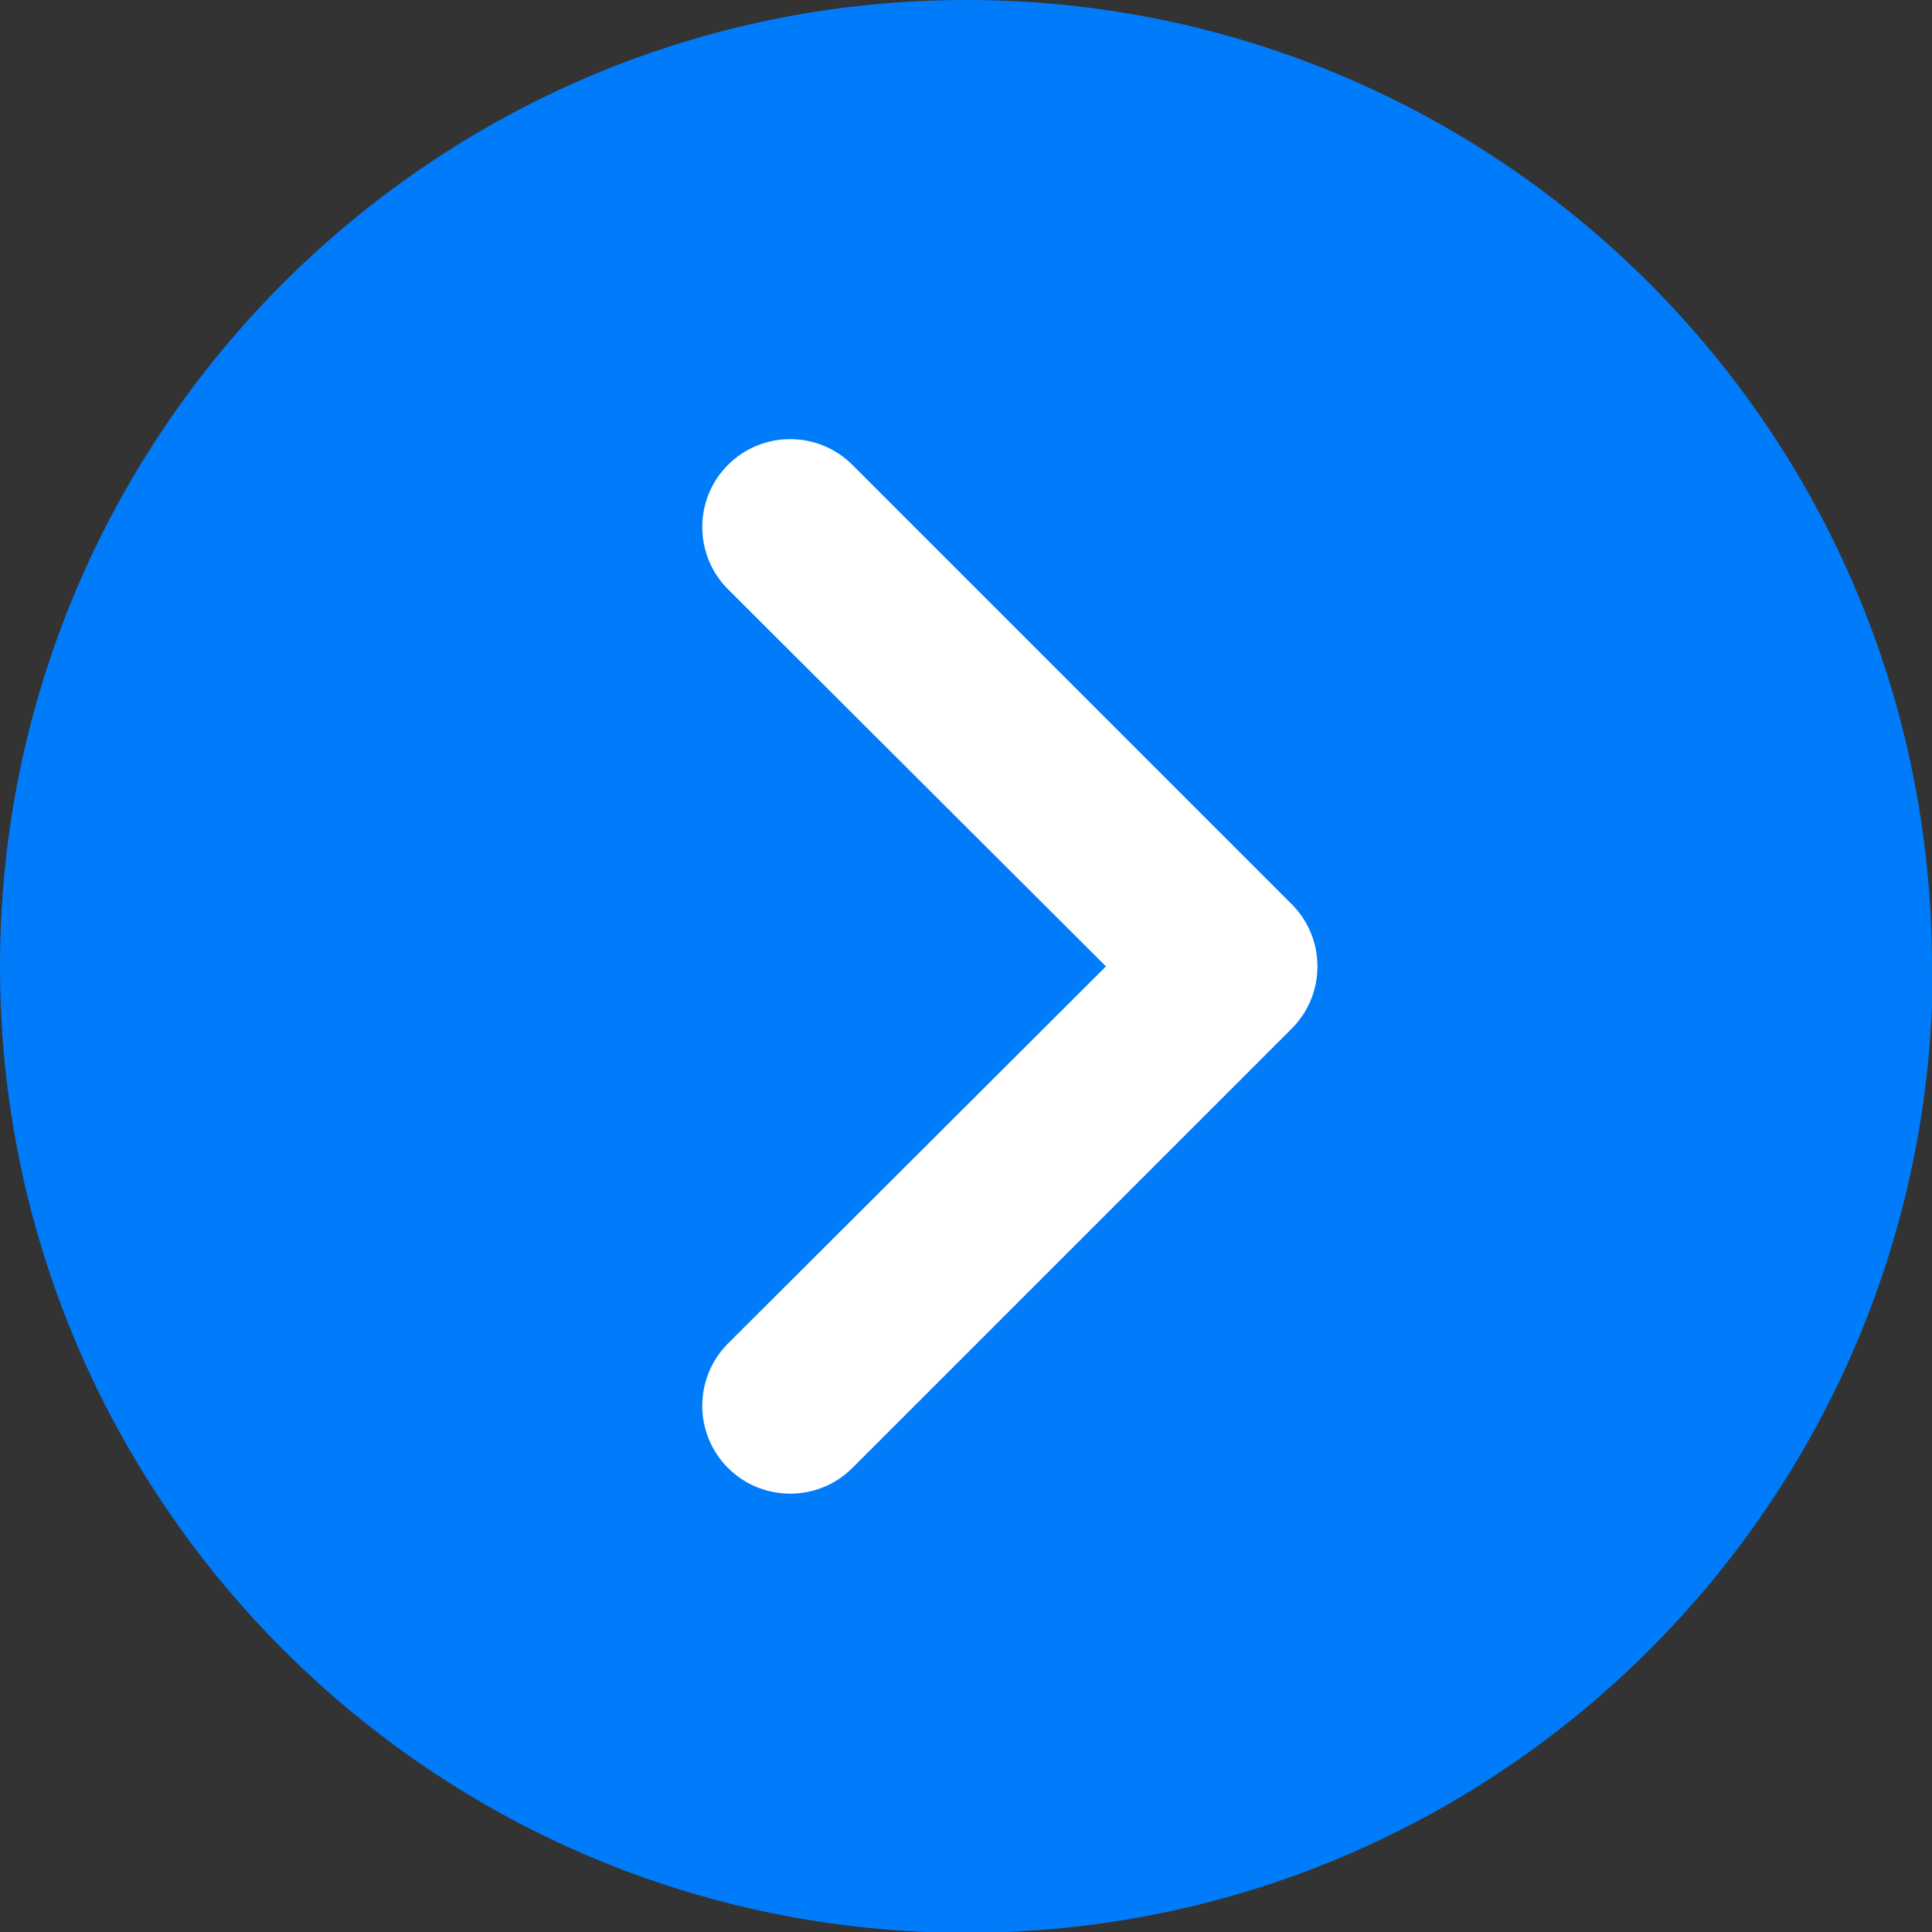 <svg xmlns="http://www.w3.org/2000/svg" id="Layer_2" data-name="Layer 2" viewBox="0 0 24.23 24.23"><rect x="0" y="0" width="24.23" height="24.23" fill="#333333" stroke="none"/><defs><style>      .cls-1 {        fill: #fff;      }      .cls-1, .cls-2 {        stroke-width: 0px;      }      .cls-2 {        fill: #007cfb;      }    </style></defs><g id="Layer_1-2" data-name="Layer 1"><g><circle class="cls-1" cx="12.12" cy="12.12" r="8.22"></circle><path class="cls-2" d="m24.23,12.12C24.23,5.43,18.81,0,12.12,0S0,5.43,0,12.12s5.43,12.12,12.12,12.12,12.12-5.43,12.12-12.12Zm-13.54,6.29c-.43.43-1.13.43-1.56,0,0,0,0,0,0,0-.43-.43-.43-1.13,0-1.56,0,0,0,0,0,0l4.74-4.73-4.74-4.73c-.43-.43-.43-1.13,0-1.56s1.13-.43,1.56,0l5.51,5.51c.43.43.43,1.13,0,1.56"></path></g></g></svg>
